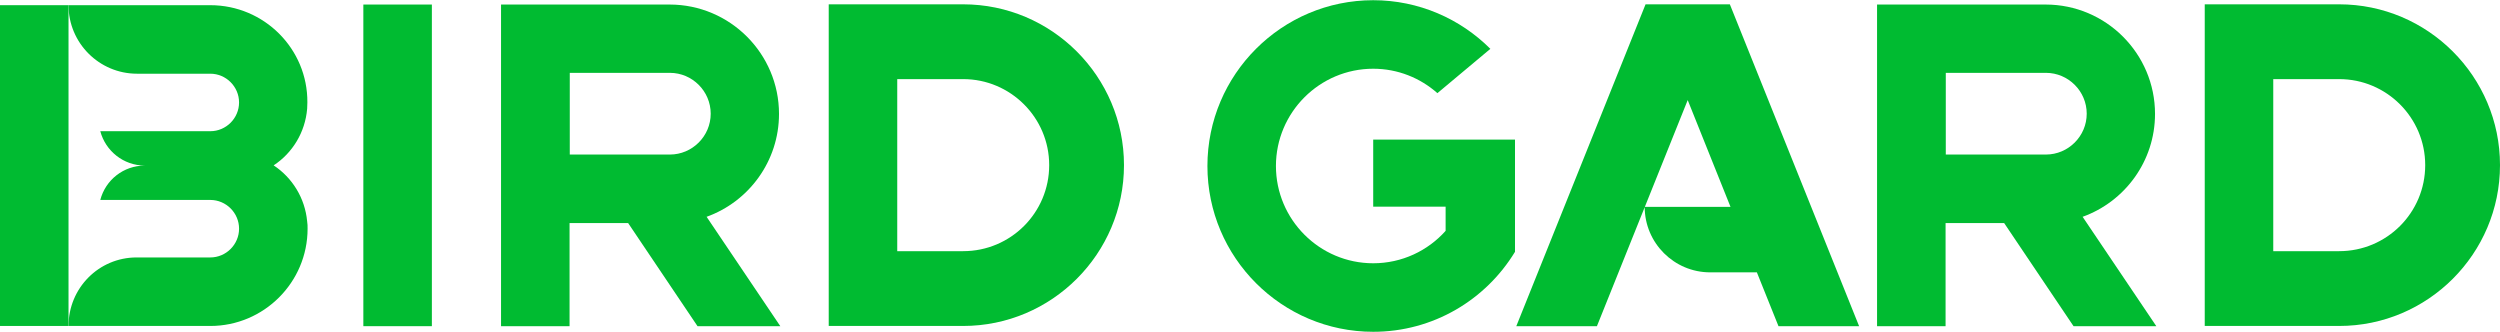 <svg xmlns="http://www.w3.org/2000/svg" id="Layer_2" data-name="Layer 2" viewBox="0 0 115.66 15.35"><defs><style>      .cls-1 {        fill: #00bb31;        stroke-width: 0px;      }    </style></defs><g id="Layer_1-2" data-name="Layer 1"><g><g><rect class="cls-1" x="16.81" y=".21" width="3.17" height="14.88"></rect><path class="cls-1" d="M32.28,15.09h3.82l-3.41-5.06c1.95-.7,3.35-2.57,3.35-4.76,0-2.79-2.27-5.06-5.06-5.06h-7.8v14.88h3.17v-4.77h2.71l3.21,4.77ZM26.36,3.37h4.63c1.04,0,1.89.85,1.89,1.89s-.85,1.89-1.89,1.89h-4.63v-3.78Z"></path><path class="cls-1" d="M44.56,15.08c4.1,0,7.44-3.34,7.44-7.44S48.66.2,44.56.2h-6.22v14.88h6.22ZM44.56,11.62h-3.05V3.66h3.05c2.19,0,3.98,1.78,3.98,3.98s-1.78,3.98-3.98,3.98Z"></path><g><path class="cls-1" d="M95.94,15.09h3.82l-3.41-5.06c1.95-.7,3.35-2.57,3.35-4.76,0-2.79-2.27-5.06-5.06-5.06h-7.8v14.88h3.17v-4.77h2.71l3.21,4.77ZM90.02,3.37h4.63c1.04,0,1.89.85,1.89,1.89s-.85,1.89-1.89,1.89h-4.63v-3.78Z"></path><path class="cls-1" d="M108.22,15.08c4.1,0,7.44-3.34,7.44-7.44S112.32.2,108.22.2h-6.22v14.88h6.22ZM108.22,11.62h-3.05V3.66h3.05c2.19,0,3.98,1.78,3.98,3.98s-1.78,3.98-3.98,3.98Z"></path></g><path class="cls-1" d="M70.09,6.46h-6.56v3.1h3.35v1.12c-.82.92-2.02,1.5-3.35,1.5-2.48,0-4.5-2.02-4.5-4.5s2.02-4.5,4.5-4.5c1.14,0,2.18.43,2.97,1.13l2.45-2.05c-1.39-1.39-3.31-2.25-5.42-2.25-4.23,0-7.67,3.44-7.67,7.67s3.44,7.67,7.67,7.67c2.78,0,5.21-1.48,6.56-3.7v-5.19Z"></path><path class="cls-1" d="M79.12,12.6c-1.67,0-3.03-1.36-3.03-3.03h3.97l-1.98-4.94-4.2,10.46h-3.73L76.13.2h3.9l5.98,14.89h-3.73l-1-2.49h-2.16Z"></path><rect class="cls-1" y=".24" width="3.17" height="14.84"></rect></g><path class="cls-1" d="M9.73,9.25c.73,0,1.33.6,1.33,1.33s-.6,1.33-1.33,1.33h-3.41c-1.75,0-3.15,1.42-3.15,3.17h6.56c2.48,0,4.5-2.02,4.5-4.5,0-.11,0-.23-.02-.34-.1-1.08-.69-2.02-1.55-2.59.87-.57,1.46-1.53,1.55-2.62,0-.09.01-.19.01-.29h0C14.24,2.26,12.22.24,9.73.24H3.17c0,1.75,1.42,3.17,3.17,3.17h3.39c.73,0,1.33.6,1.33,1.33s-.6,1.33-1.33,1.33h-5.09c.24.91,1.07,1.59,2.06,1.59-.99,0-1.82.67-2.06,1.59h5.09Z"></path></g></g></svg>